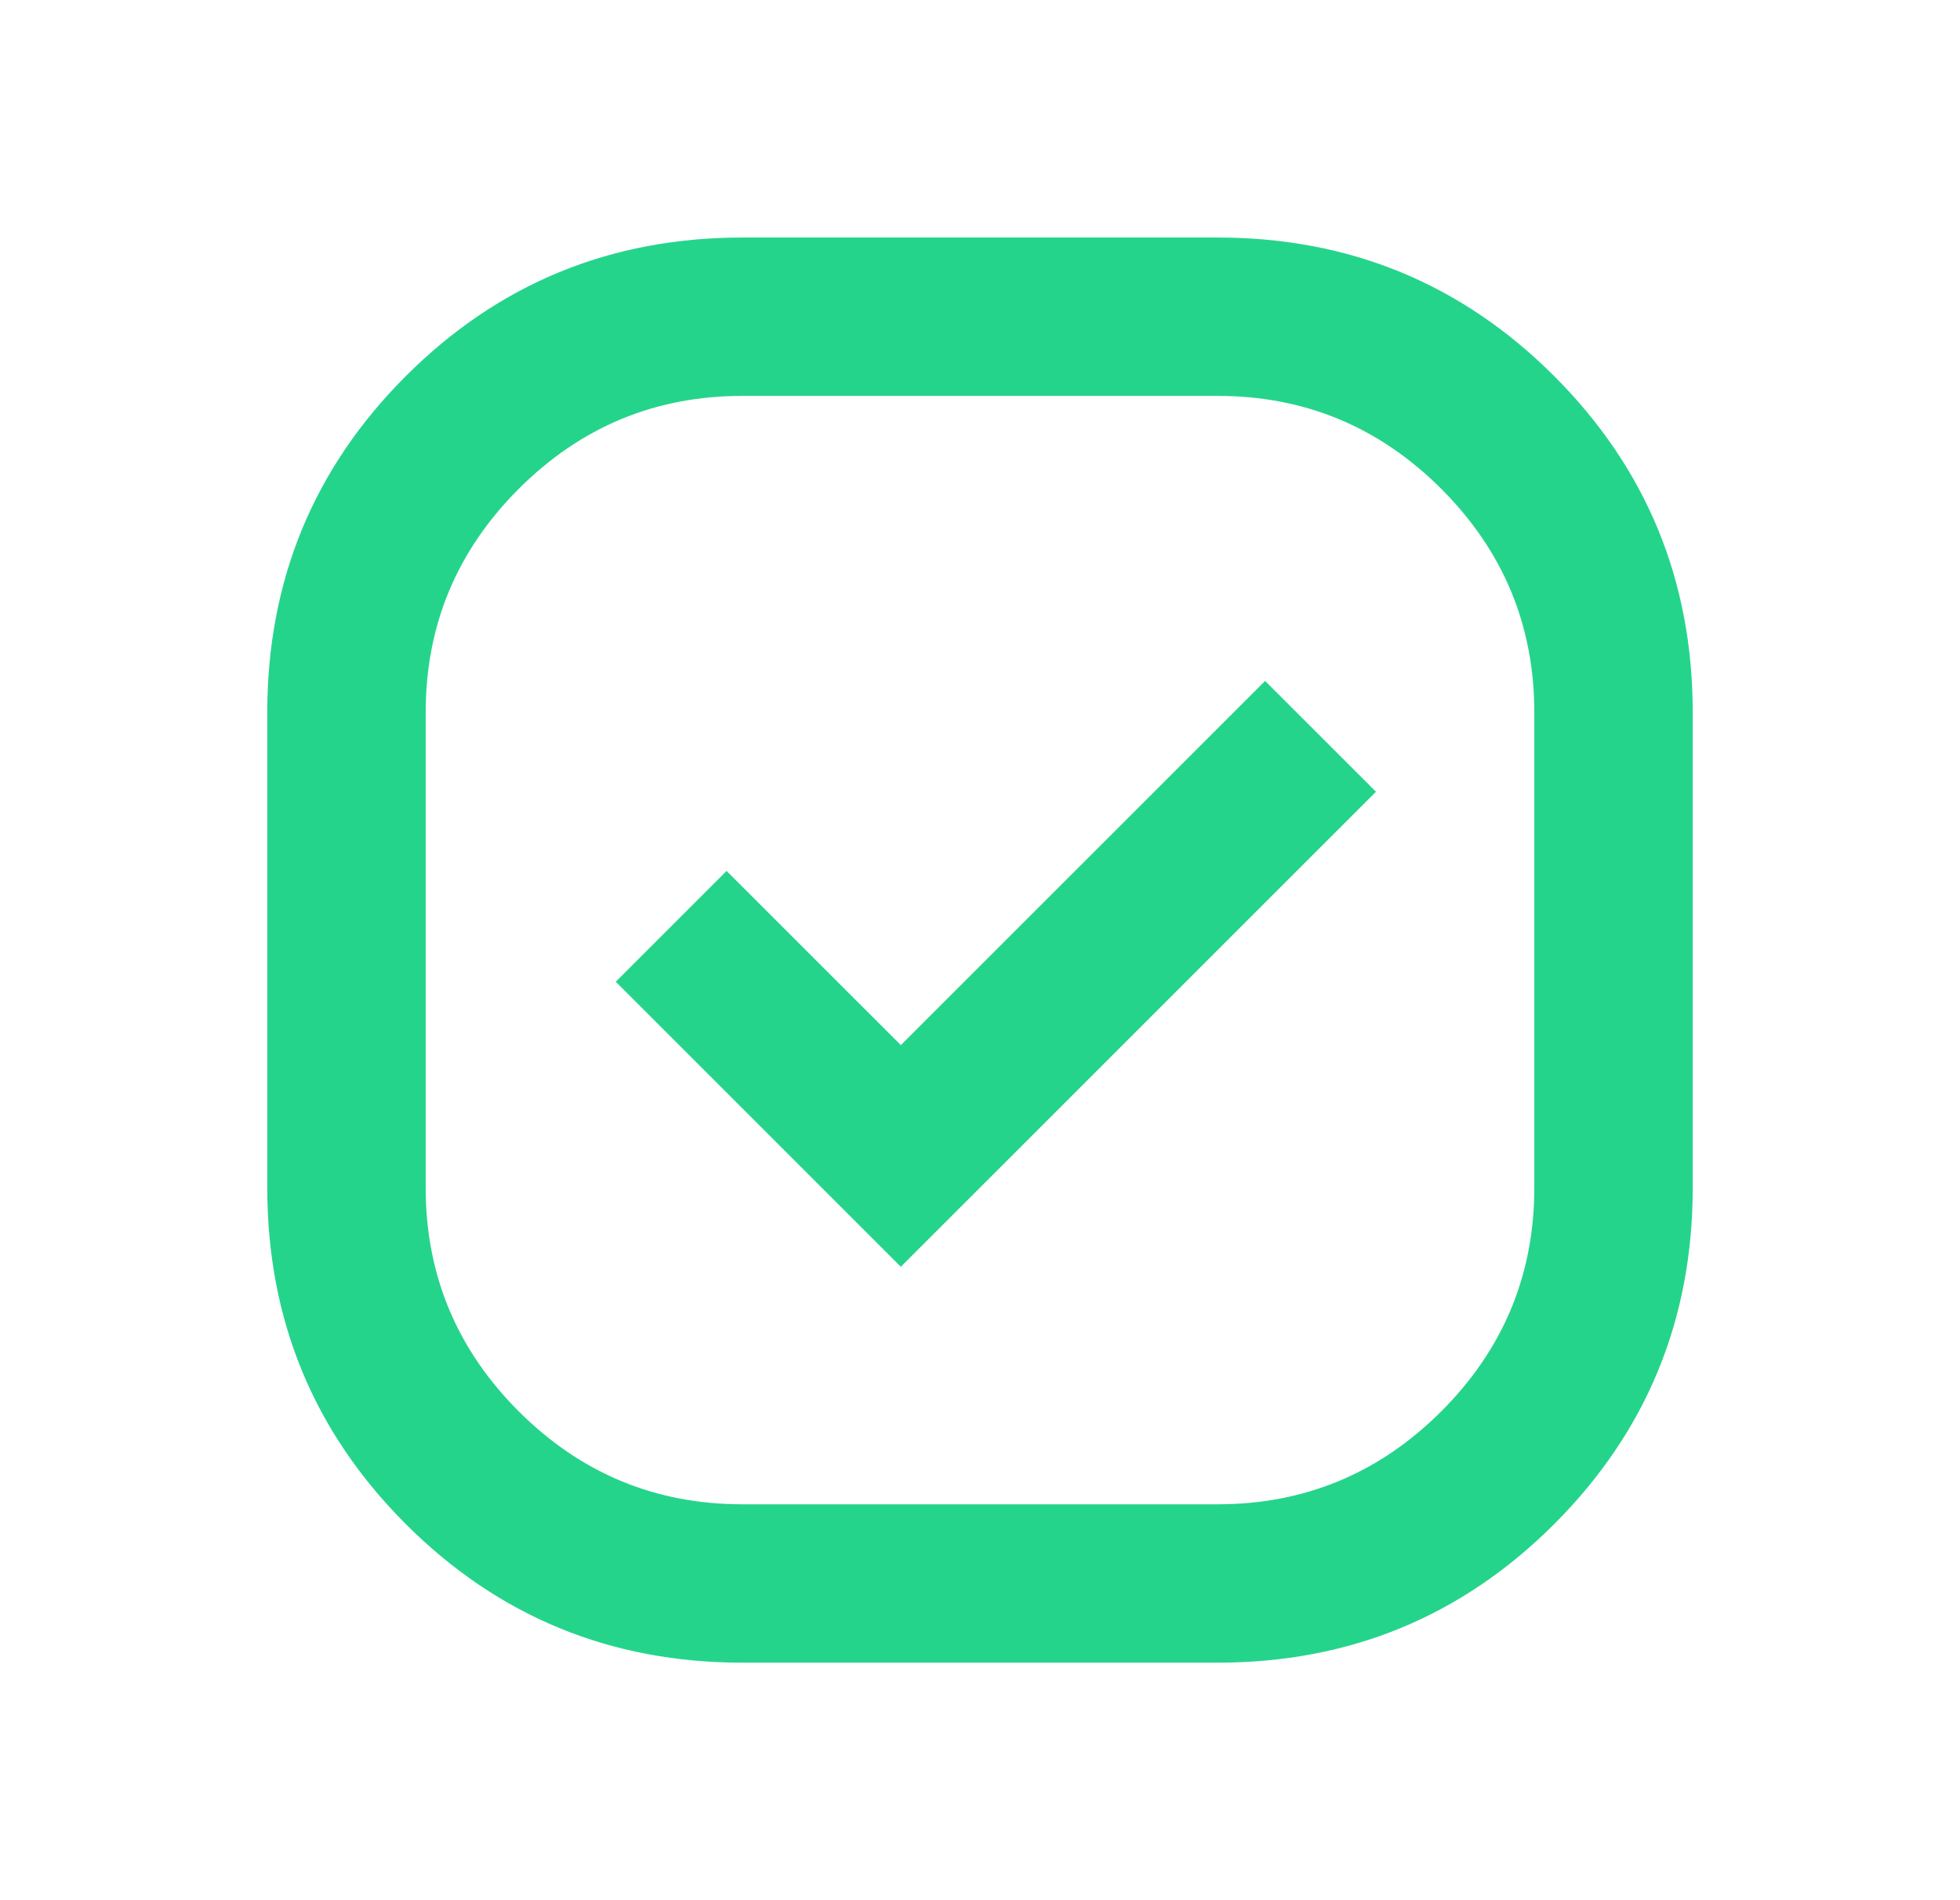 <svg width="33" height="32" viewBox="0 0 33 32" fill="none" xmlns="http://www.w3.org/2000/svg">
<mask id="mask0_951_13823" style="mask-type:alpha" maskUnits="userSpaceOnUse" x="0" y="0" width="33" height="32">
<rect x="0.5" width="32" height="32" fill="#D9D9D9"/>
</mask>
<g mask="url(#mask0_951_13823)">
<path d="M12.5 28C10.278 28 8.389 27.222 6.833 25.667C5.278 24.111 4.5 22.222 4.5 20V12C4.5 9.778 5.278 7.889 6.833 6.333C8.389 4.778 10.278 4 12.5 4H20.5C22.722 4 24.611 4.778 26.167 6.333C27.722 7.889 28.5 9.778 28.5 12V20C28.5 22.222 27.722 24.111 26.167 25.667C24.611 27.222 22.722 28 20.5 28H12.5ZM15.167 21.333L23.167 13.333L21.3 11.467L15.167 17.6L12.233 14.667L10.367 16.533L15.167 21.333ZM12.5 25.333H20.5C21.967 25.333 23.222 24.811 24.267 23.767C25.311 22.722 25.833 21.467 25.833 20V12C25.833 10.533 25.311 9.278 24.267 8.233C23.222 7.189 21.967 6.667 20.5 6.667H12.5C11.033 6.667 9.778 7.189 8.733 8.233C7.689 9.278 7.167 10.533 7.167 12V20C7.167 21.467 7.689 22.722 8.733 23.767C9.778 24.811 11.033 25.333 12.5 25.333Z" fill="#25D48B"/>
</g>
</svg>
